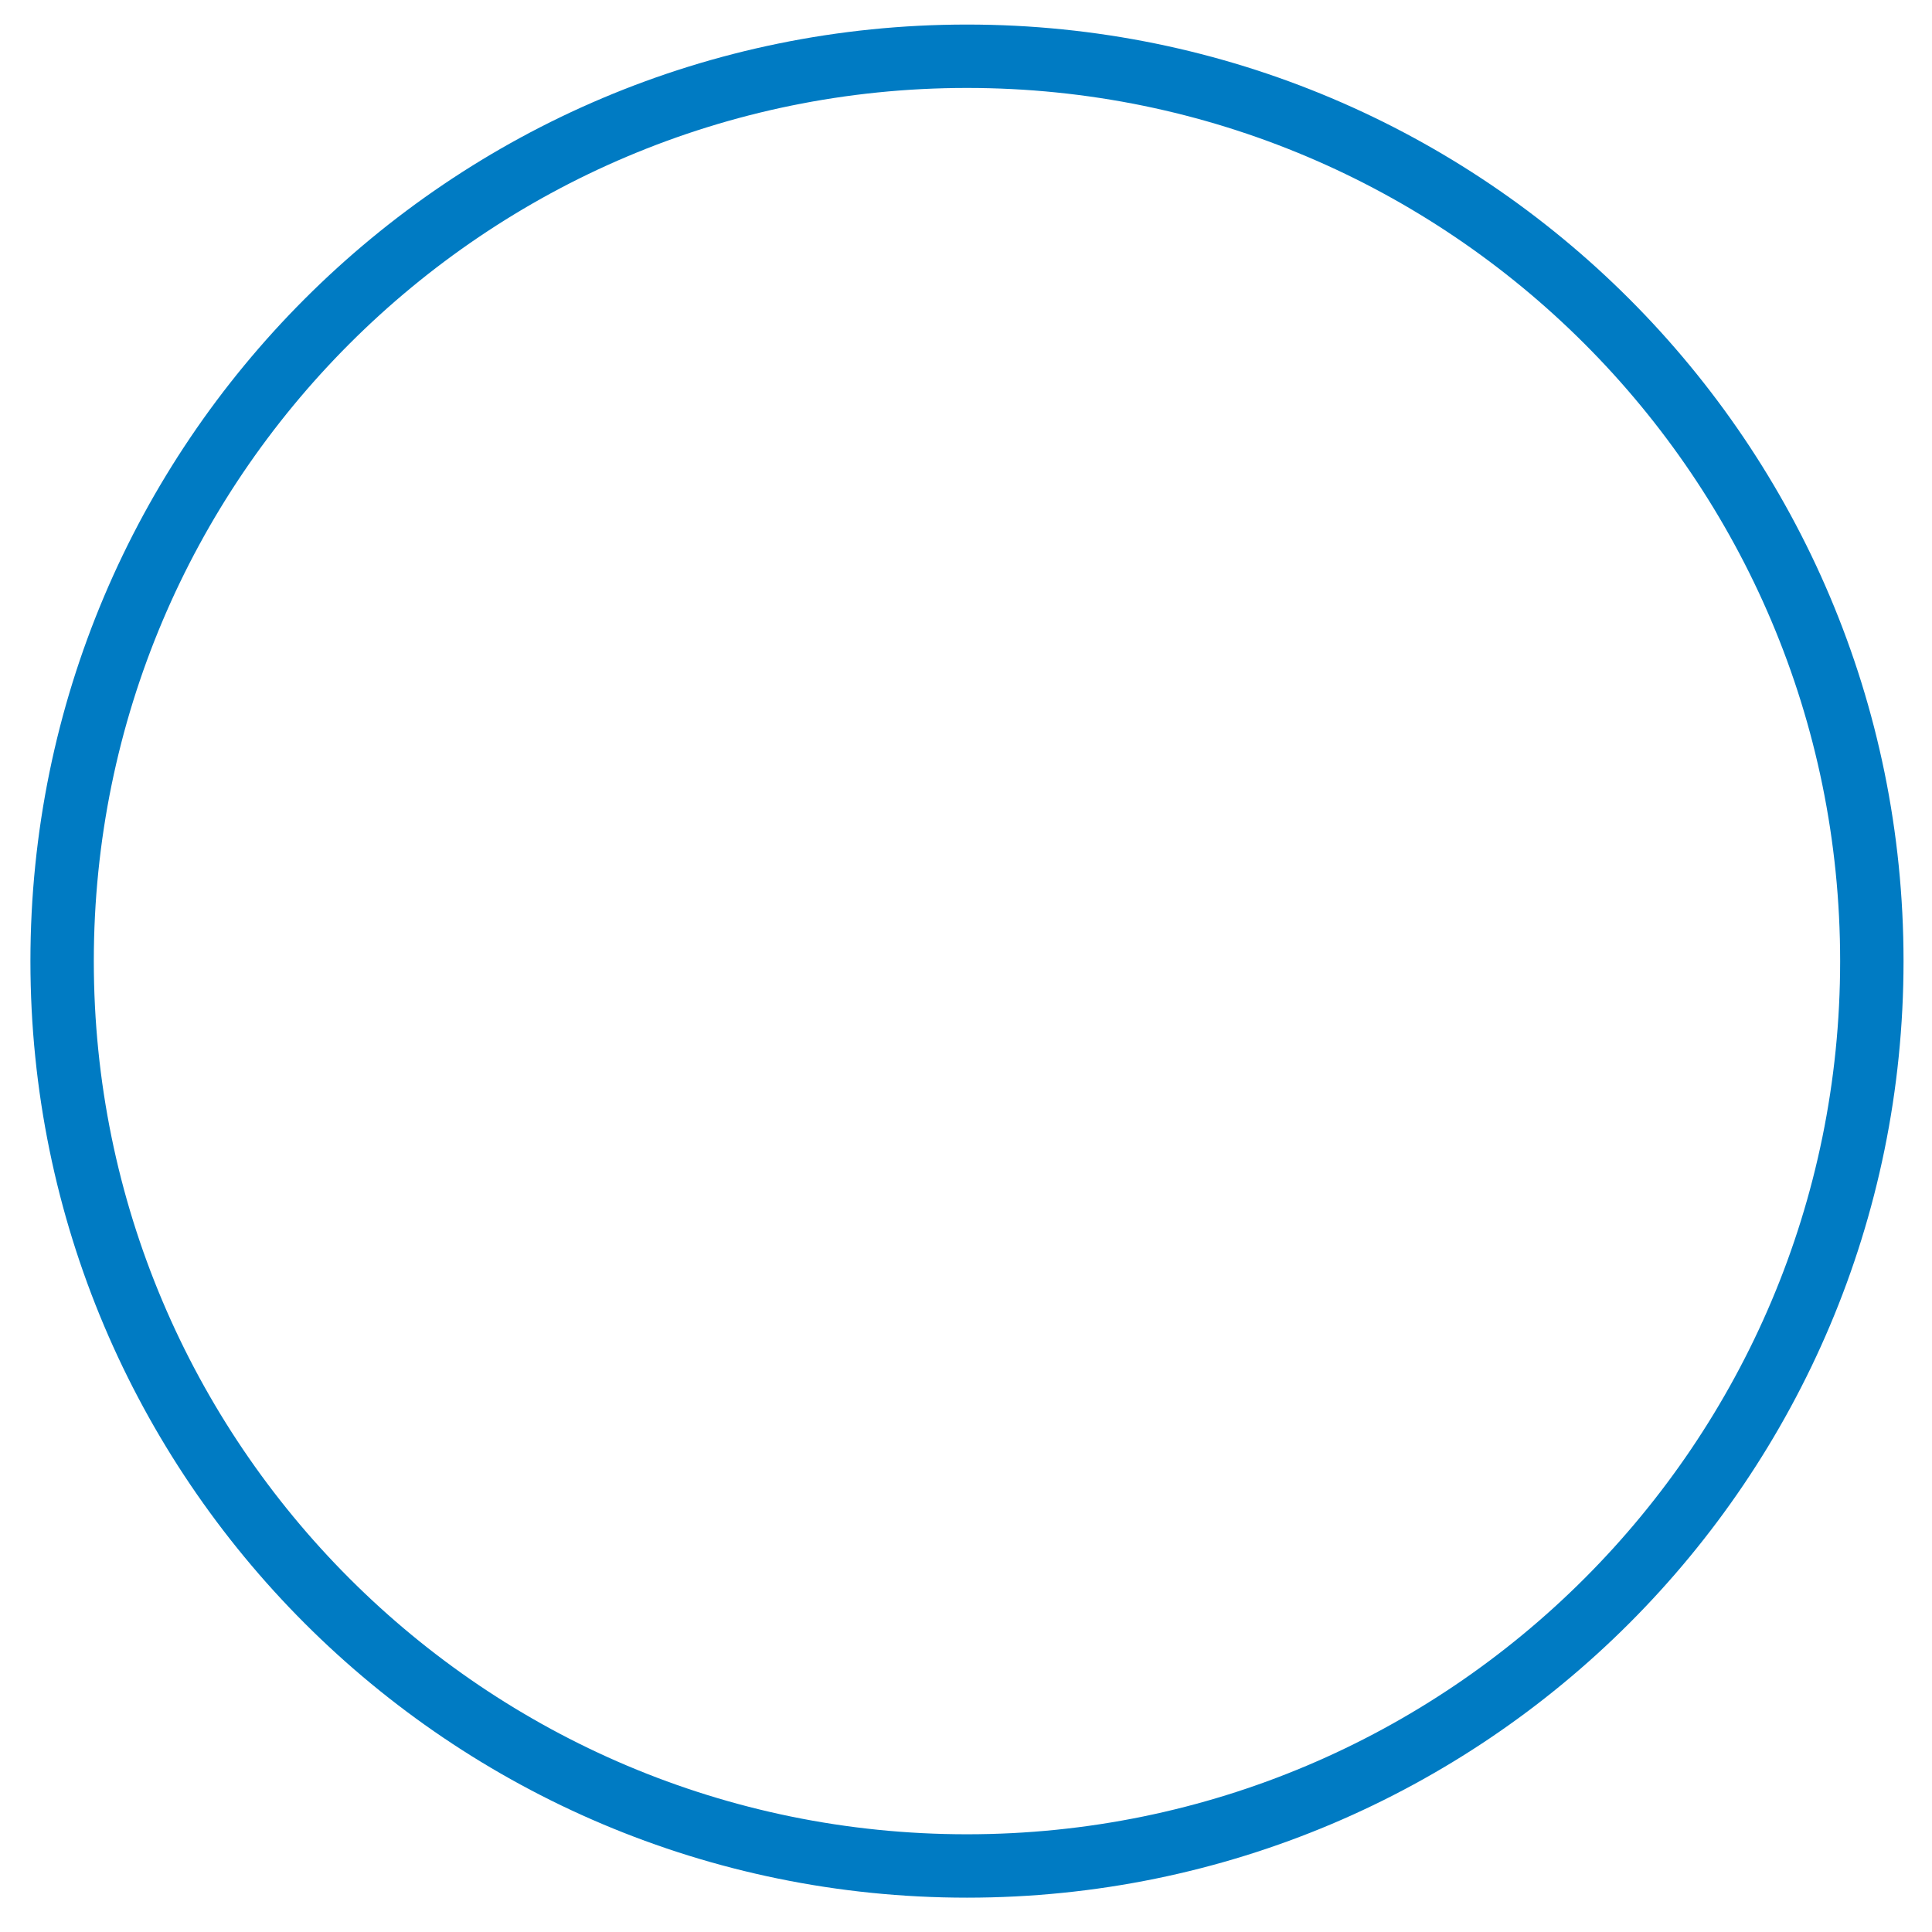 <?xml version="1.0" encoding="UTF-8"?><svg xmlns="http://www.w3.org/2000/svg" xmlns:xlink="http://www.w3.org/1999/xlink" xmlns:avocode="https://avocode.com/" id="SVGDoc633baf77755d6" width="79px" height="79px" version="1.1" viewBox="0 0 79 79" aria-hidden="true"><defs><linearGradient class="cerosgradient" data-cerosgradient="true" id="CerosGradient_id44b0af5ec" gradientUnits="userSpaceOnUse" x1="50%" y1="100%" x2="50%" y2="0%"><stop offset="0%" stop-color="#d1d1d1"/><stop offset="100%" stop-color="#d1d1d1"/></linearGradient><linearGradient/></defs><g><g><path d="M39.54,2.3c-20.435,0 -37,16.566 -37,37c0,20.434 16.565,37 37,37c20.435,0 37,-16.566 37,-37c0,-20.435 -16.565,-37 -37,-37z" fill-opacity="0" fill="#ffffff" stroke-linejoin="round" stroke-linecap="round" stroke-opacity="1" stroke="#007bc3" stroke-miterlimit="20" stroke-width="2.592"/></g></g></svg>